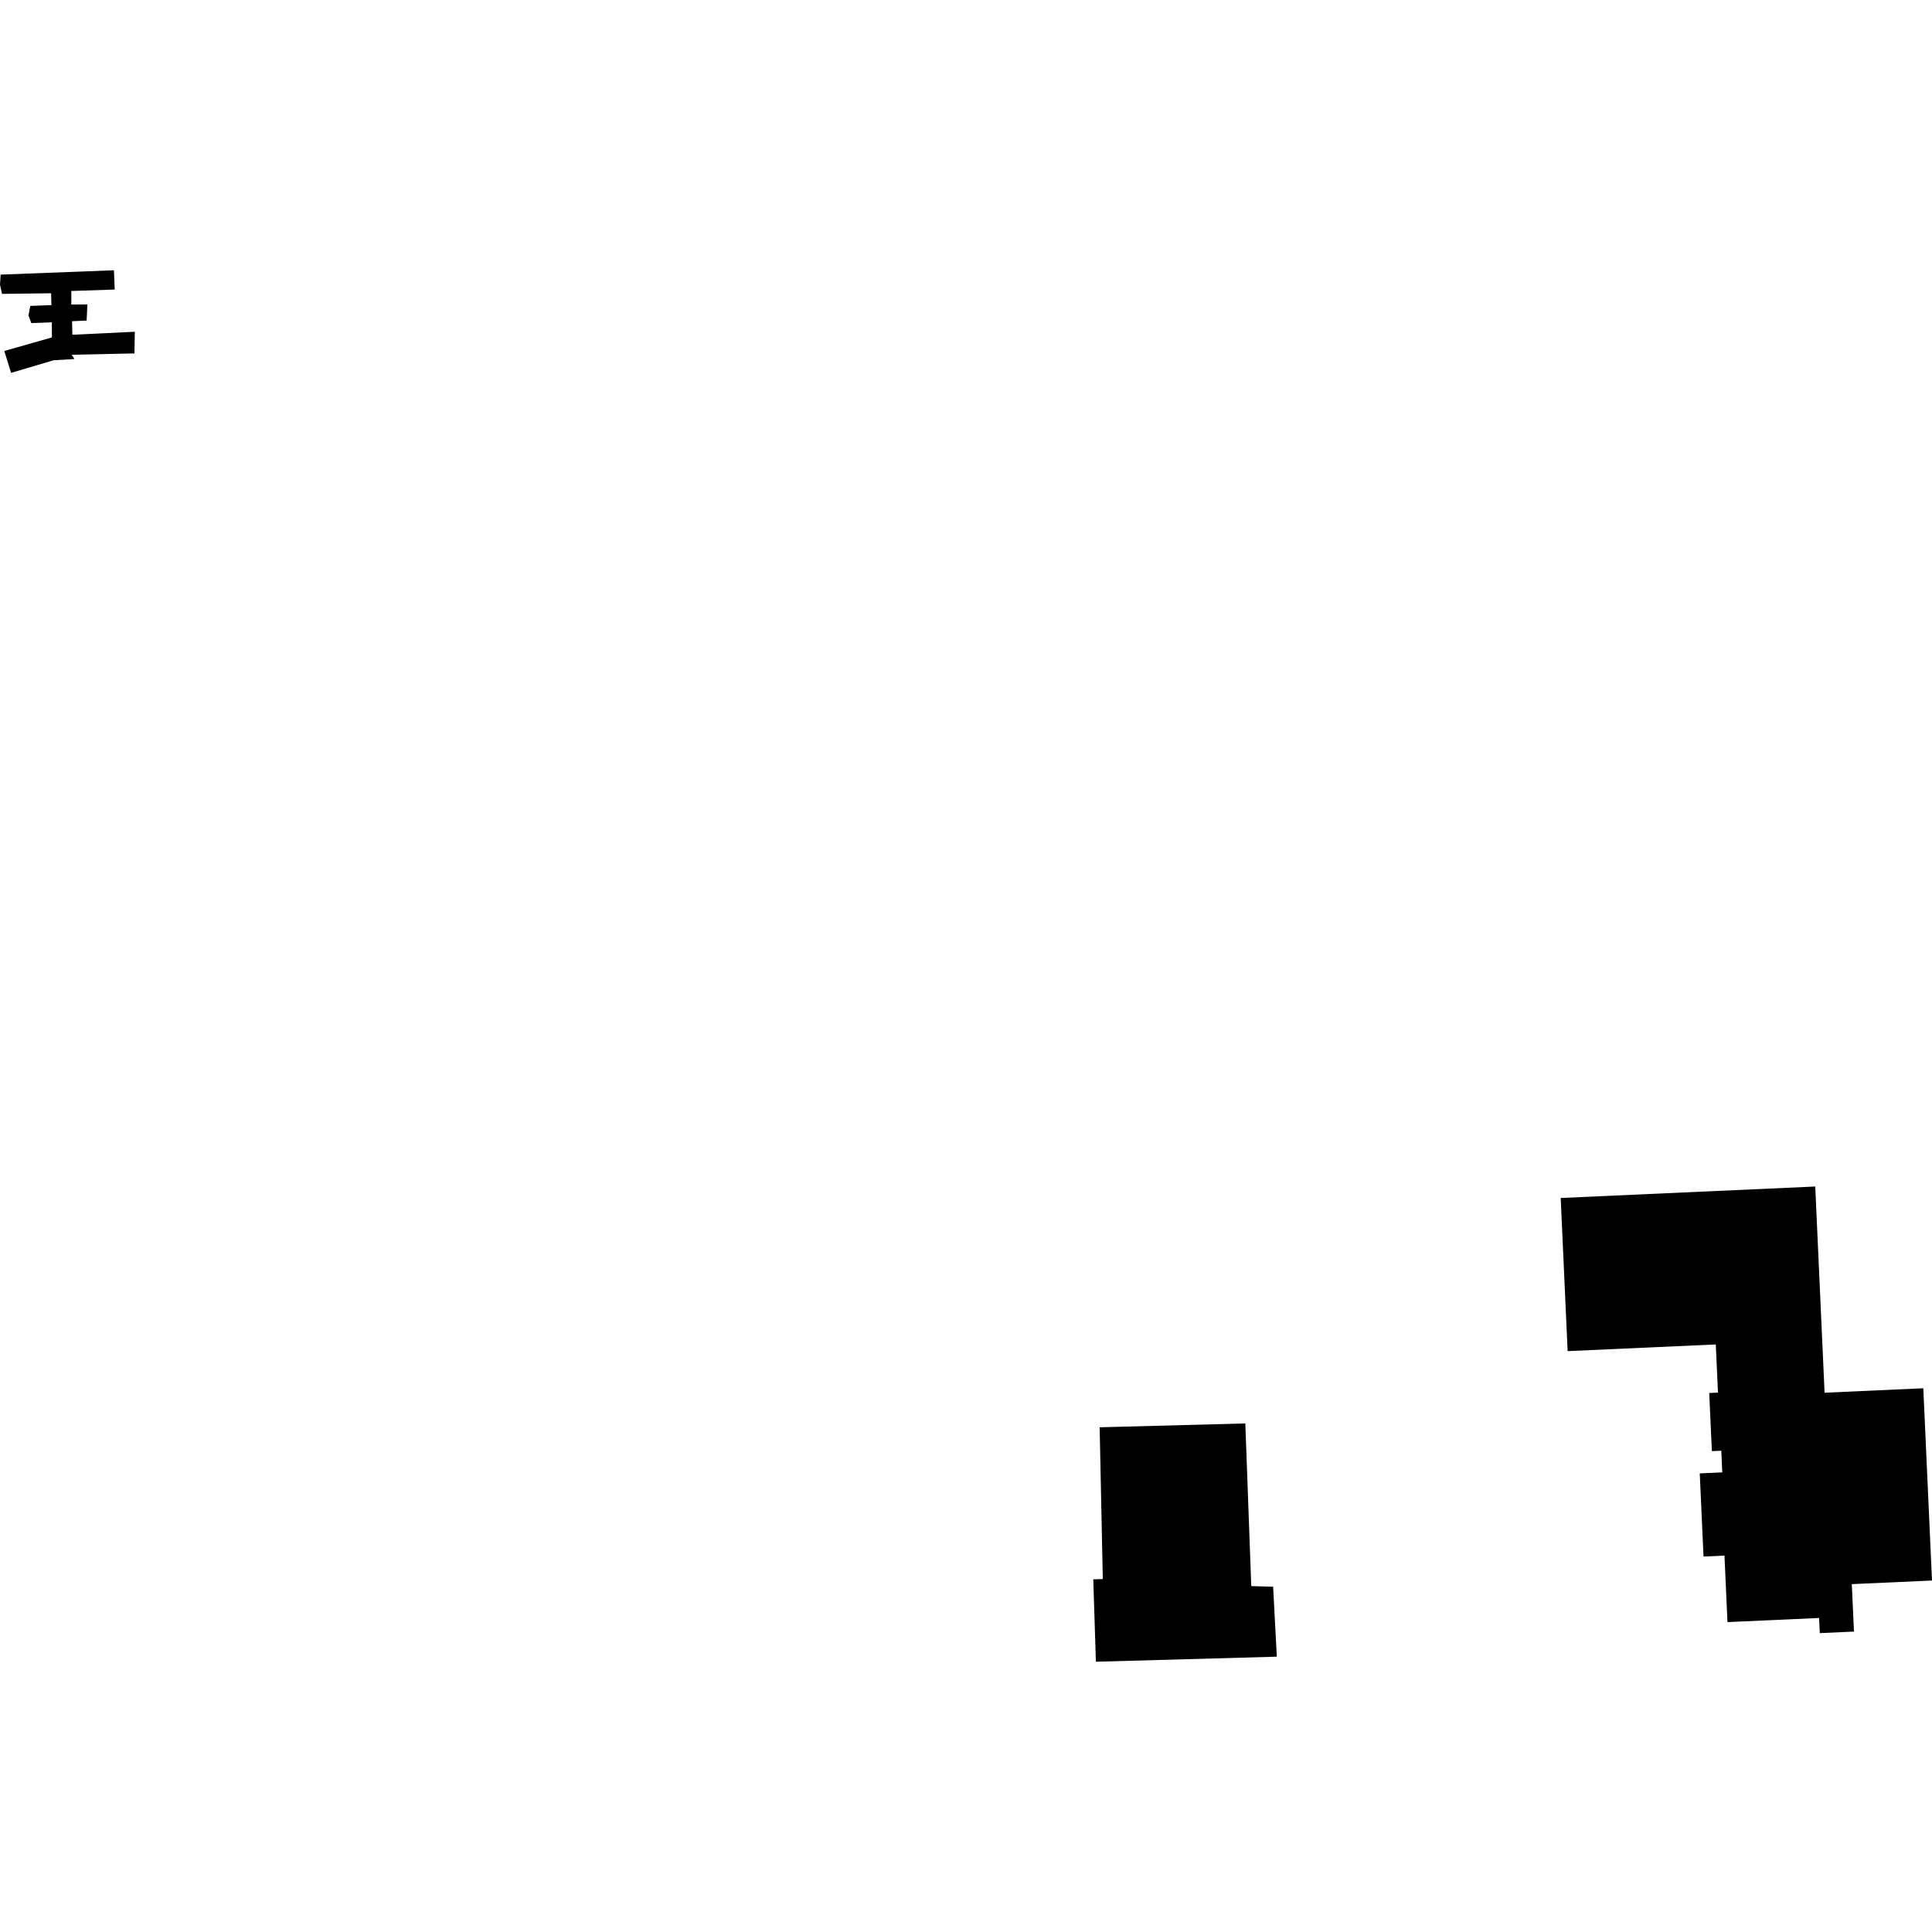 <?xml version="1.0" encoding="utf-8" standalone="no"?>
<!DOCTYPE svg PUBLIC "-//W3C//DTD SVG 1.1//EN"
  "http://www.w3.org/Graphics/SVG/1.1/DTD/svg11.dtd">
<!-- Created with matplotlib (https://matplotlib.org/) -->
<svg height="288pt" version="1.1" viewBox="0 0 288 288" width="288pt" xmlns="http://www.w3.org/2000/svg" xmlns:xlink="http://www.w3.org/1999/xlink">
 <defs>
  <style type="text/css">
*{stroke-linecap:butt;stroke-linejoin:round;}
  </style>
 </defs>
 <g id="figure_1">
  <g id="patch_1">
   <path d="M 0 288 
L 288 288 
L 288 0 
L 0 0 
z
" style="fill:none;opacity:0;"/>
  </g>
  <g id="axes_1">
   <g id="PatchCollection_1">
    <path clip-path="url(#p8ec078d74c)" d="M 0.097 40.937 
L 16.986 40.289 
L 17.101 43.16 
L 10.631 43.376 
L 10.631 45.397 
L 13.028 45.382 
L 12.914 47.786 
L 10.742 47.883 
L 10.786 49.902 
L 20.096 49.454 
L 20.041 52.683 
L 10.685 52.882 
L 11.097 53.521 
L 7.998 53.7 
L 1.654 55.579 
L 0.638 52.319 
L 7.738 50.3 
L 7.727 48.047 
L 4.668 48.166 
L 4.241 47.027 
L 4.515 45.604 
L 7.665 45.483 
L 7.621 43.716 
L 0.3 43.808 
L 0 42.443 
L 0.097 40.937 
"/>
    <path clip-path="url(#p8ec078d74c)" d="M 270.596 176.872 
L 232.651 178.582 
L 233.684 201.41 
L 255.77 200.414 
L 256.095 207.594 
L 254.792 207.654 
L 255.185 216.319 
L 256.592 216.255 
L 256.737 219.484 
L 253.38 219.635 
L 253.941 232.031 
L 257.064 231.89 
L 257.512 241.804 
L 271.17 241.187 
L 271.272 243.447 
L 276.367 243.218 
L 276.046 236.144 
L 288 235.605 
L 286.703 206.946 
L 271.987 207.61 
L 270.596 176.872 
"/>
    <path clip-path="url(#p8ec078d74c)" d="M 185.638 212.189 
L 163.923 212.764 
L 164.393 235.392 
L 162.972 235.427 
L 163.364 247.711 
L 190.334 246.958 
L 189.784 236.532 
L 186.523 236.439 
L 185.638 212.189 
"/>
   </g>
  </g>
 </g>
 <defs>
  <clipPath id="p8ec078d74c">
   <rect height="207.421" width="288" x="0" y="40.289"/>
  </clipPath>
 </defs>
</svg>
